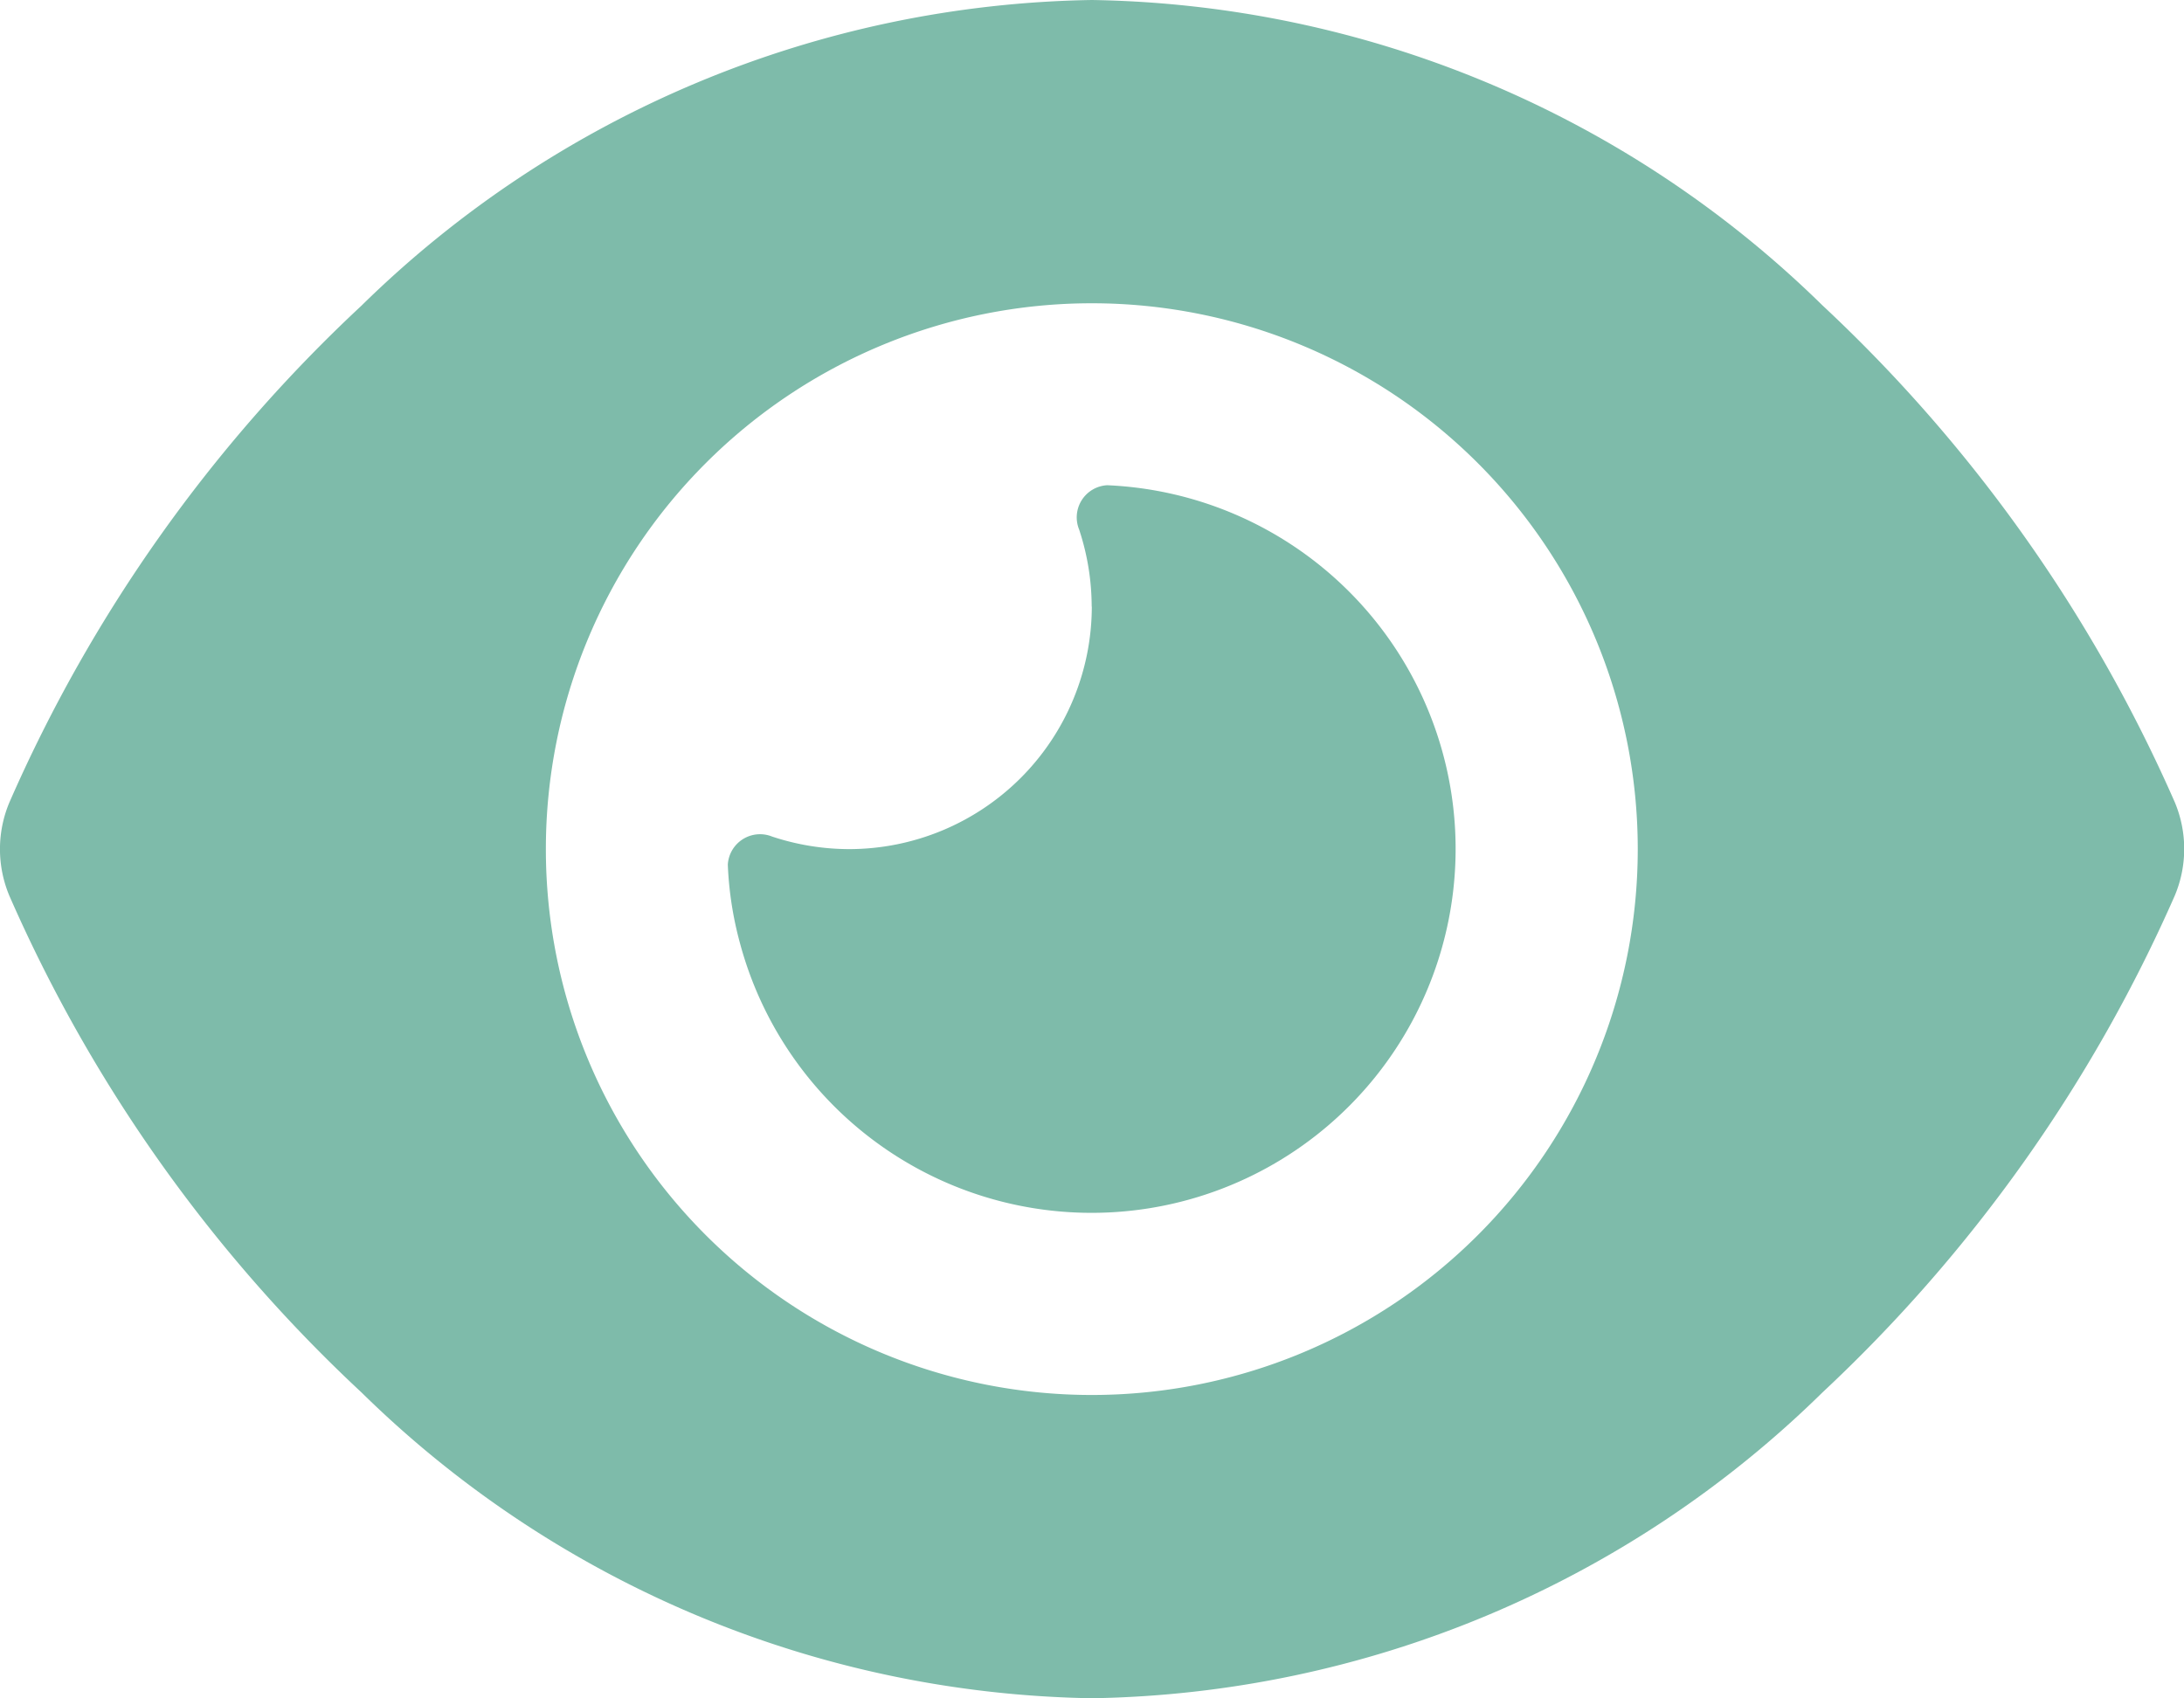 <?xml version="1.0" encoding="UTF-8"?>
<svg xmlns="http://www.w3.org/2000/svg" width="51.433" height="40" viewBox="0 0 51.433 40">
  <path id="eye-solid" d="M25.737,32a25.124,25.124,0,0,0-17.2,7.2A35.377,35.377,0,0,0,.246,50.9a2.839,2.839,0,0,0,0,2.2A35.377,35.377,0,0,0,8.541,64.8a25.124,25.124,0,0,0,17.2,7.2,25.124,25.124,0,0,0,17.2-7.2,35.646,35.646,0,0,0,8.3-11.705,2.839,2.839,0,0,0,0-2.2,35.556,35.556,0,0,0-8.3-11.705A25.124,25.124,0,0,0,25.737,32ZM12.88,52A12.857,12.857,0,1,1,25.737,64.857,12.857,12.857,0,0,1,12.88,52Zm12.857-5.714A5.72,5.72,0,0,1,20.023,52a5.8,5.8,0,0,1-1.813-.295.76.76,0,0,0-1.045.661,8.284,8.284,0,0,0,.286,1.848A8.573,8.573,0,1,0,26.1,43.429a.758.758,0,0,0-.661,1.045,5.8,5.8,0,0,1,.295,1.813Z" transform="translate(-0.025 -32)" fill="#7ebbaa"></path>
</svg>

